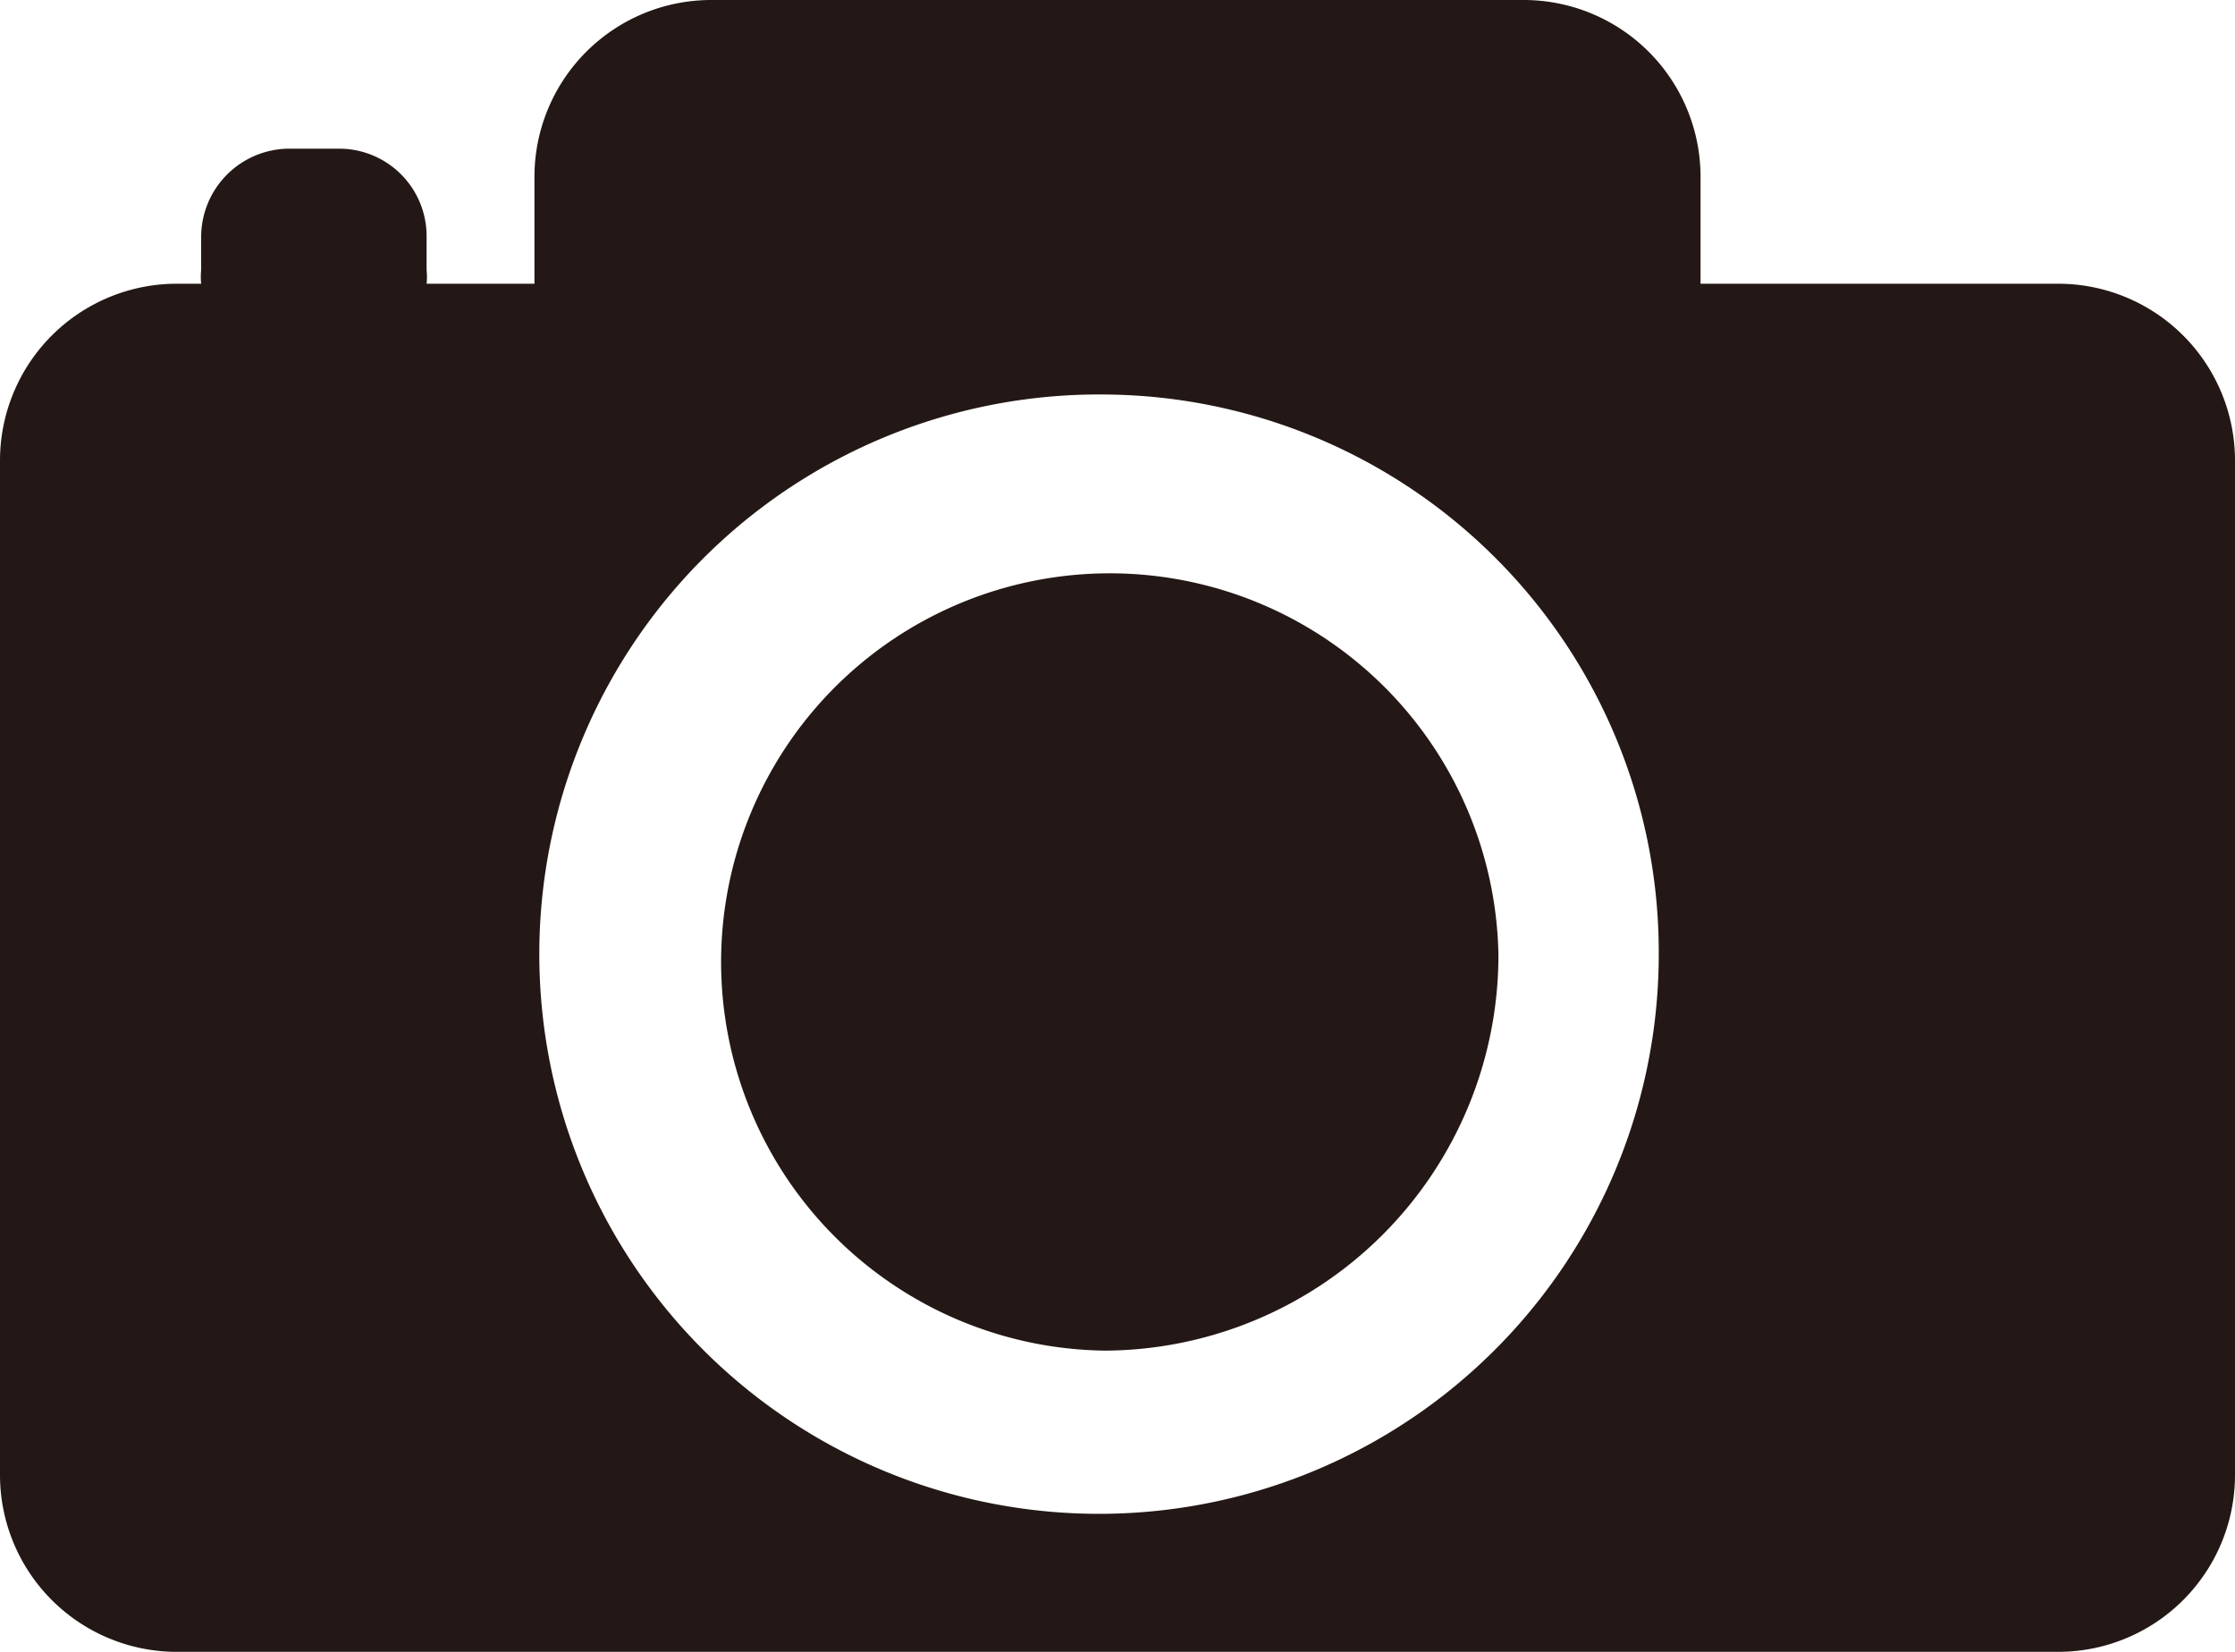 <svg xmlns="http://www.w3.org/2000/svg" viewBox="0 0 23 17"><g id="レイヤー_2" data-name="レイヤー 2"><g id="レイヤー_2-2" data-name="レイヤー 2"><path d="M23,4.74V15.18A1.82,1.82,0,0,1,21.19,17H1.81A1.82,1.82,0,0,1,0,15.18V4.74A1.82,1.82,0,0,1,1.81,2.92h.26a.7.7,0,0,1,0-.14V2.44a.91.91,0,0,1,.9-.91h.52a.9.9,0,0,1,.9.91v.34a.7.7,0,0,1,0,.14H5.5V1.82A1.82,1.82,0,0,1,7.31,0h8.38A1.82,1.82,0,0,1,17.5,1.82v1.1h3.69A1.82,1.82,0,0,1,23,4.74ZM11.37,4.06a5.76,5.76,0,1,0,5.7,5.76A5.74,5.74,0,0,0,11.37,4.06Zm4.05,5.76a4,4,0,1,0-4.05,4.08A4.07,4.07,0,0,0,15.42,9.82Z" fill="#231815"/></g></g></svg>